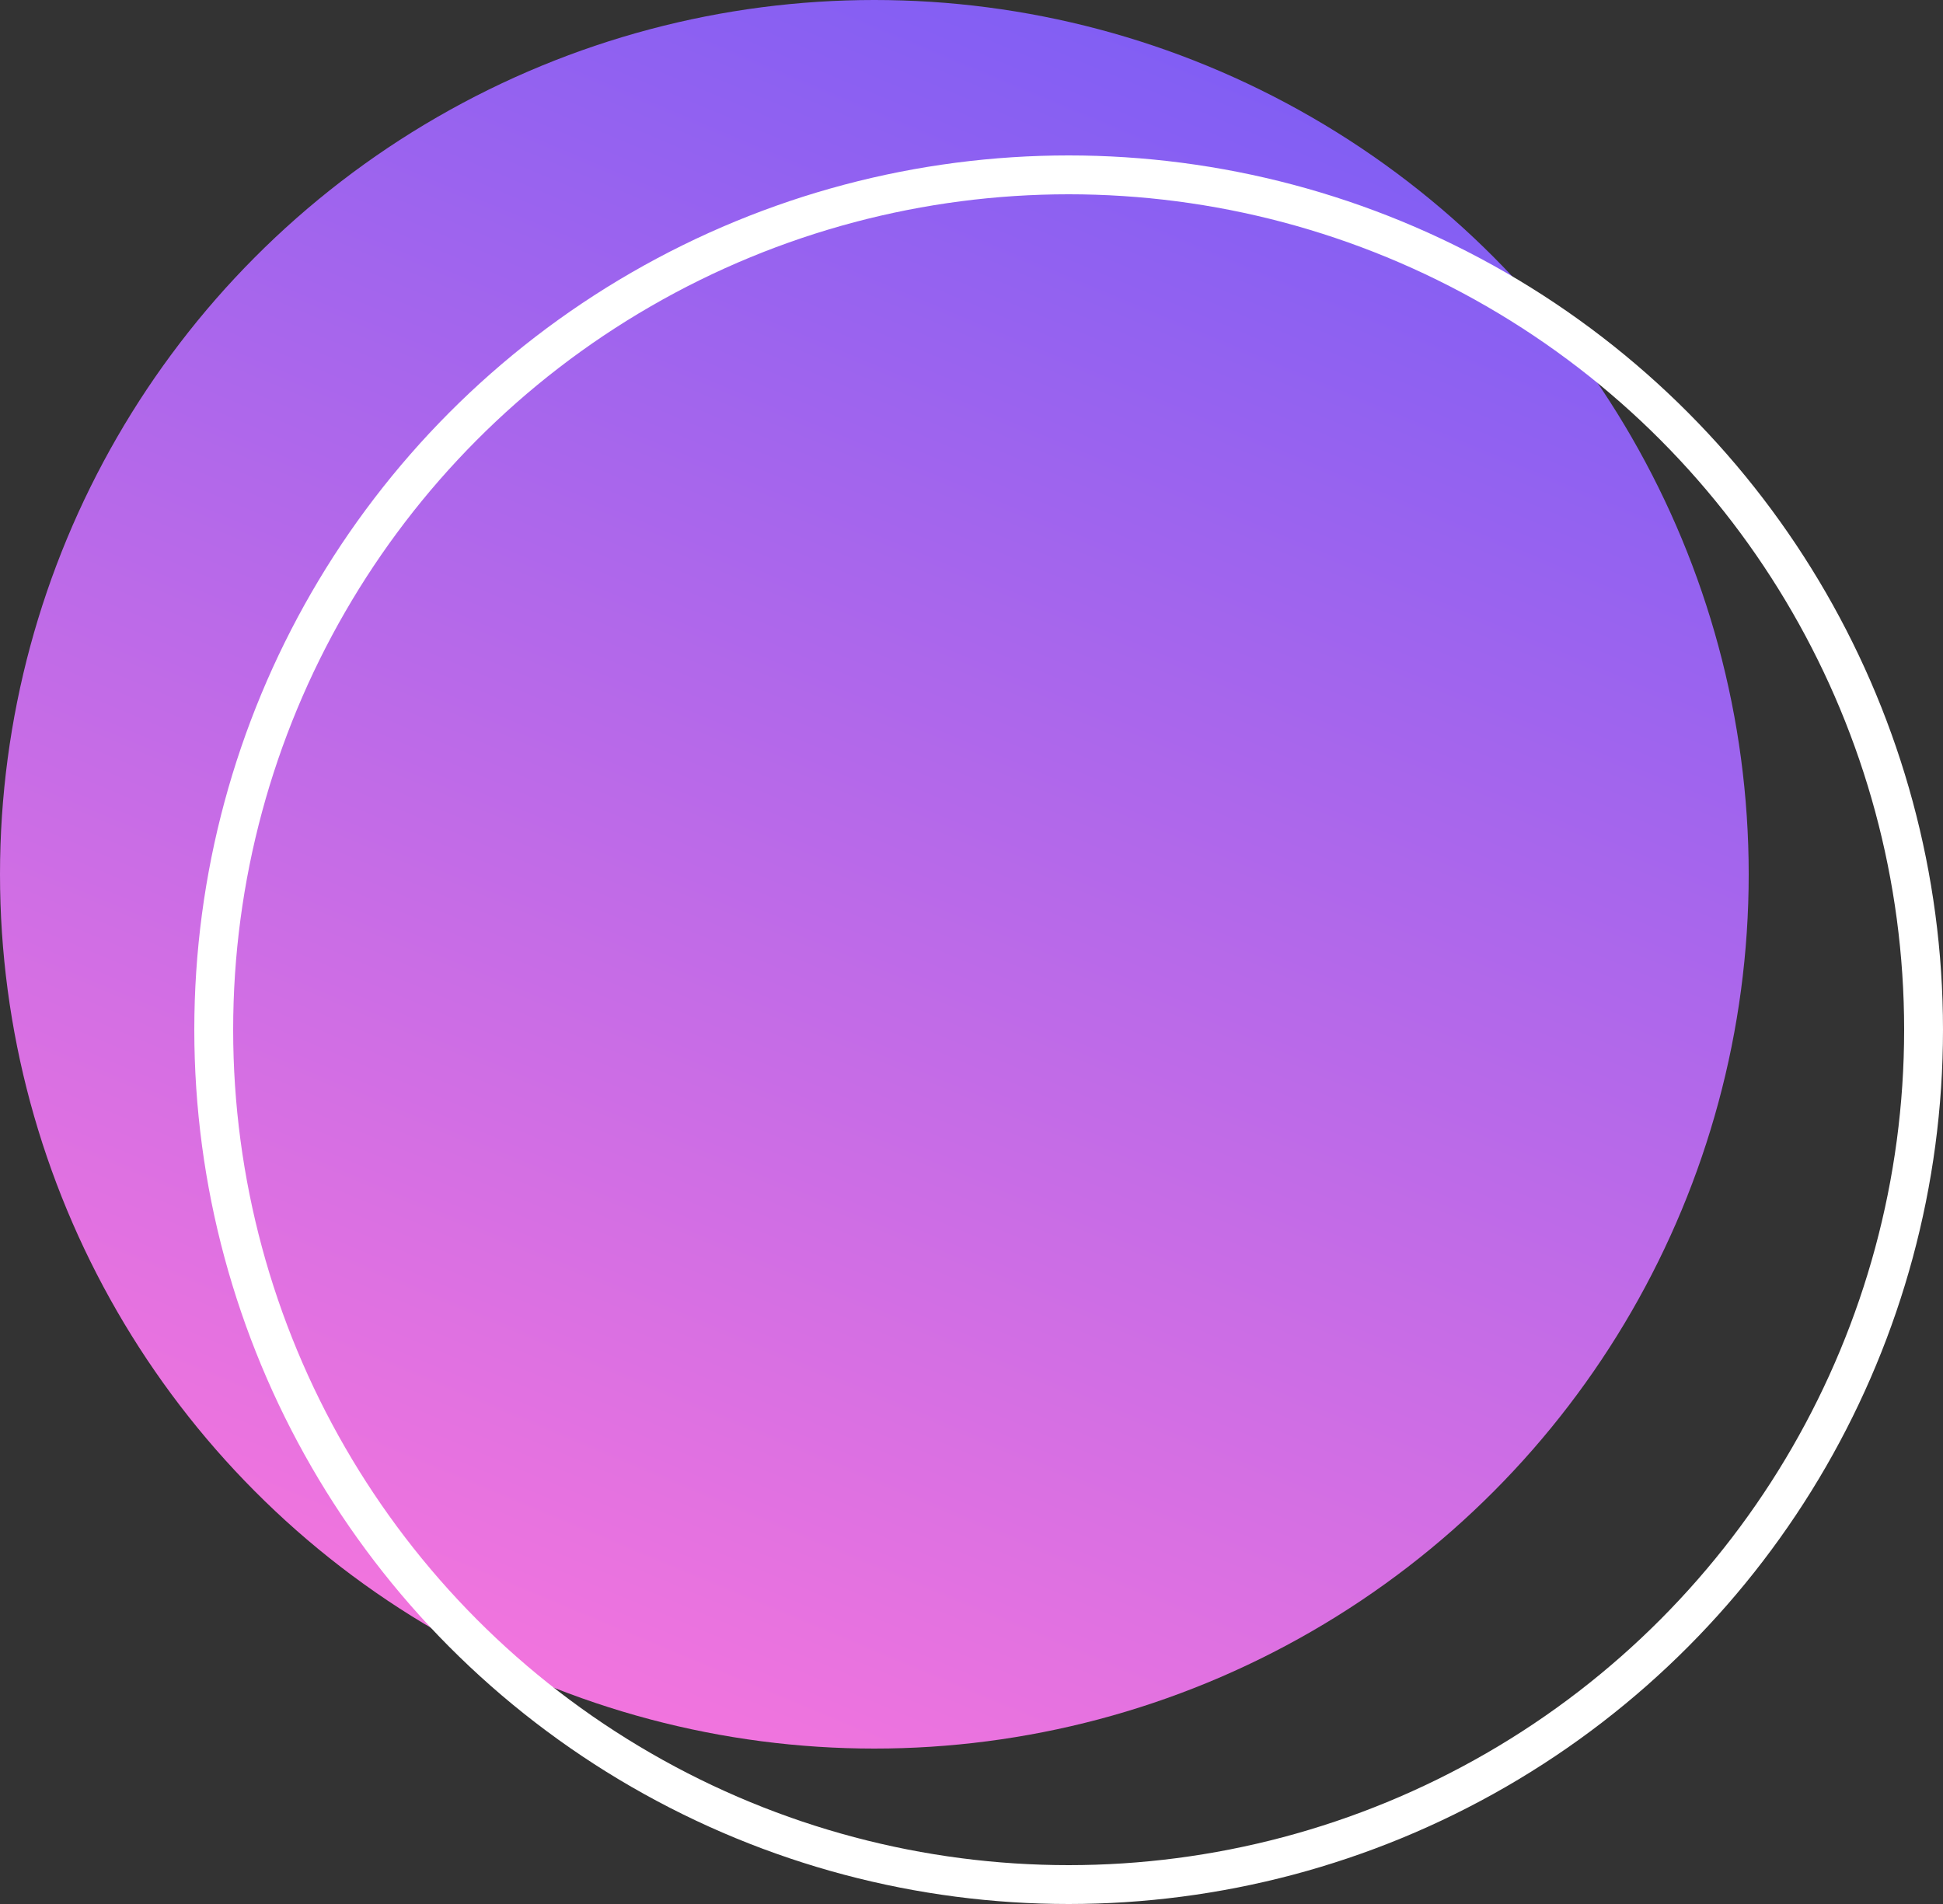 <?xml version="1.0" encoding="UTF-8"?> <svg xmlns="http://www.w3.org/2000/svg" width="50" height="49" viewBox="0 0 50 49" fill="none"><rect x="0" y="0" width="50" height="49" fill="#333333" stroke="none"/> <circle cx="22.5" cy="22.5" r="22.5" fill="url(#paint0_linear_483_3639)"></circle> <circle cx="27.5" cy="26.5" r="22" stroke="white"></circle> <defs> <linearGradient id="paint0_linear_483_3639" x1="40.968" y1="0.76" x2="20.646" y2="49.359" gradientUnits="userSpaceOnUse"> <stop stop-color="#765CF6"></stop> <stop offset="1" stop-color="#F976DC"></stop> </linearGradient> </defs> </svg> 